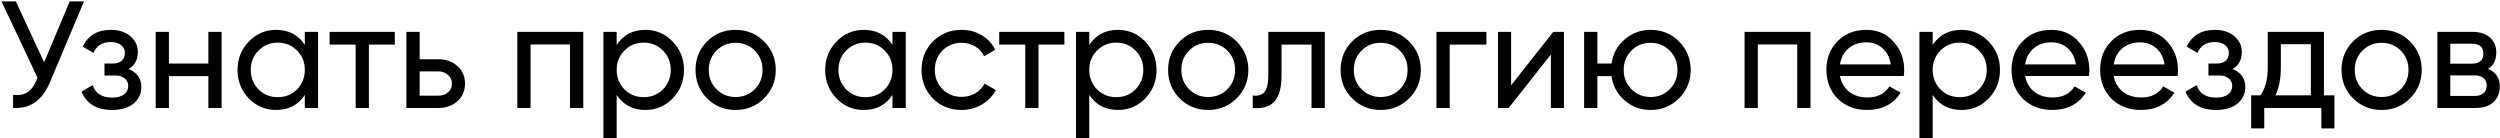<?xml version="1.0" encoding="UTF-8"?> <svg xmlns="http://www.w3.org/2000/svg" width="903" height="50" viewBox="0 0 903 50" fill="none"> <path d="M15.94 22.5L25.18 0.5H30.35L17.975 29.87C15.225 36.323 10.807 39.367 4.72 39V34.27C6.81 34.49 8.515 34.197 9.835 33.39C11.192 32.547 12.31 31.08 13.19 28.99L13.575 28.11L0.54 0.5H5.71L15.94 22.5ZM46.484 24.92C49.527 26.203 51.049 28.385 51.049 31.465C51.049 33.848 50.114 35.828 48.244 37.405C46.374 38.945 43.789 39.715 40.489 39.715C34.989 39.715 31.304 37.515 29.434 33.115L33.449 30.75C34.476 33.757 36.841 35.26 40.544 35.26C42.341 35.26 43.752 34.875 44.779 34.105C45.806 33.335 46.319 32.308 46.319 31.025C46.319 29.925 45.897 29.027 45.054 28.33C44.247 27.633 43.147 27.285 41.754 27.285H37.739V22.94H40.709C42.102 22.94 43.184 22.61 43.954 21.95C44.724 21.253 45.109 20.318 45.109 19.145C45.109 17.935 44.651 16.982 43.734 16.285C42.817 15.552 41.589 15.185 40.049 15.185C36.969 15.185 34.879 16.487 33.779 19.09L29.874 16.835C31.817 12.802 35.209 10.785 40.049 10.785C42.982 10.785 45.329 11.555 47.089 13.095C48.886 14.598 49.784 16.487 49.784 18.76C49.784 21.547 48.684 23.6 46.484 24.92ZM75.263 22.94V11.5H80.049V39H75.263V27.505H61.019V39H56.233V11.5H61.019V22.94H75.263ZM110.102 16.23V11.5H114.887V39H110.102V34.27C107.755 37.9 104.29 39.715 99.707 39.715C95.82 39.715 92.539 38.322 89.862 35.535C87.149 32.712 85.792 29.283 85.792 25.25C85.792 21.253 87.149 17.843 89.862 15.02C92.576 12.197 95.857 10.785 99.707 10.785C104.29 10.785 107.755 12.6 110.102 16.23ZM100.312 35.095C103.099 35.095 105.427 34.16 107.297 32.29C109.167 30.347 110.102 28 110.102 25.25C110.102 22.463 109.167 20.135 107.297 18.265C105.427 16.358 103.099 15.405 100.312 15.405C97.562 15.405 95.252 16.358 93.382 18.265C91.512 20.135 90.577 22.463 90.577 25.25C90.577 28 91.512 30.347 93.382 32.29C95.252 34.16 97.562 35.095 100.312 35.095ZM119.057 11.5H142.597V16.12H133.247V39H128.462V16.12H119.057V11.5ZM151.575 21.4H158.395C161.145 21.4 163.418 22.225 165.215 23.875C167.048 25.488 167.965 27.597 167.965 30.2C167.965 32.803 167.048 34.93 165.215 36.58C163.382 38.193 161.108 39 158.395 39H146.79V11.5H151.575V21.4ZM151.575 34.545H158.395C159.788 34.545 160.943 34.142 161.86 33.335C162.777 32.528 163.235 31.483 163.235 30.2C163.235 28.917 162.758 27.872 161.805 27.065C160.888 26.222 159.752 25.8 158.395 25.8H151.575V34.545ZM186.859 11.5H210.674V39H205.889V16.065H191.644V39H186.859V11.5ZM233.137 10.785C236.987 10.785 240.269 12.197 242.982 15.02C245.695 17.843 247.052 21.253 247.052 25.25C247.052 29.283 245.695 32.712 242.982 35.535C240.305 38.322 237.024 39.715 233.137 39.715C228.59 39.715 225.125 37.9 222.742 34.27V50H217.957V11.5H222.742V16.23C225.125 12.6 228.59 10.785 233.137 10.785ZM232.532 35.095C235.282 35.095 237.592 34.16 239.462 32.29C241.332 30.347 242.267 28 242.267 25.25C242.267 22.463 241.332 20.135 239.462 18.265C237.592 16.358 235.282 15.405 232.532 15.405C229.745 15.405 227.417 16.358 225.547 18.265C223.677 20.135 222.742 22.463 222.742 25.25C222.742 28 223.677 30.347 225.547 32.29C227.417 34.16 229.745 35.095 232.532 35.095ZM275.972 35.535C273.185 38.322 269.757 39.715 265.687 39.715C261.617 39.715 258.189 38.322 255.402 35.535C252.615 32.748 251.222 29.32 251.222 25.25C251.222 21.18 252.615 17.752 255.402 14.965C258.189 12.178 261.617 10.785 265.687 10.785C269.757 10.785 273.185 12.178 275.972 14.965C278.795 17.788 280.207 21.217 280.207 25.25C280.207 29.283 278.795 32.712 275.972 35.535ZM265.687 35.04C268.437 35.04 270.747 34.105 272.617 32.235C274.487 30.365 275.422 28.037 275.422 25.25C275.422 22.463 274.487 20.135 272.617 18.265C270.747 16.395 268.437 15.46 265.687 15.46C262.974 15.46 260.682 16.395 258.812 18.265C256.942 20.135 256.007 22.463 256.007 25.25C256.007 28.037 256.942 30.365 258.812 32.235C260.682 34.105 262.974 35.04 265.687 35.04ZM322.368 16.23V11.5H327.153V39H322.368V34.27C320.021 37.9 316.556 39.715 311.973 39.715C308.086 39.715 304.804 38.322 302.128 35.535C299.414 32.712 298.058 29.283 298.058 25.25C298.058 21.253 299.414 17.843 302.128 15.02C304.841 12.197 308.123 10.785 311.973 10.785C316.556 10.785 320.021 12.6 322.368 16.23ZM312.578 35.095C315.364 35.095 317.693 34.16 319.563 32.29C321.433 30.347 322.368 28 322.368 25.25C322.368 22.463 321.433 20.135 319.563 18.265C317.693 16.358 315.364 15.405 312.578 15.405C309.828 15.405 307.518 16.358 305.648 18.265C303.778 20.135 302.843 22.463 302.843 25.25C302.843 28 303.778 30.347 305.648 32.29C307.518 34.16 309.828 35.095 312.578 35.095ZM347.327 39.715C343.184 39.715 339.737 38.34 336.987 35.59C334.237 32.803 332.862 29.357 332.862 25.25C332.862 21.143 334.237 17.715 336.987 14.965C339.737 12.178 343.184 10.785 347.327 10.785C350.041 10.785 352.479 11.445 354.642 12.765C356.806 14.048 358.419 15.79 359.482 17.99L355.467 20.3C354.771 18.833 353.689 17.66 352.222 16.78C350.792 15.9 349.161 15.46 347.327 15.46C344.577 15.46 342.267 16.395 340.397 18.265C338.564 20.172 337.647 22.5 337.647 25.25C337.647 27.963 338.564 30.273 340.397 32.18C342.267 34.05 344.577 34.985 347.327 34.985C349.161 34.985 350.811 34.563 352.277 33.72C353.744 32.84 354.862 31.667 355.632 30.2L359.702 32.565C358.492 34.765 356.787 36.507 354.587 37.79C352.387 39.073 349.967 39.715 347.327 39.715ZM360.917 11.5H384.457V16.12H375.107V39H370.322V16.12H360.917V11.5ZM403.831 10.785C407.681 10.785 410.962 12.197 413.676 15.02C416.389 17.843 417.746 21.253 417.746 25.25C417.746 29.283 416.389 32.712 413.676 35.535C410.999 38.322 407.717 39.715 403.831 39.715C399.284 39.715 395.819 37.9 393.436 34.27V50H388.651V11.5H393.436V16.23C395.819 12.6 399.284 10.785 403.831 10.785ZM403.226 35.095C405.976 35.095 408.286 34.16 410.156 32.29C412.026 30.347 412.961 28 412.961 25.25C412.961 22.463 412.026 20.135 410.156 18.265C408.286 16.358 405.976 15.405 403.226 15.405C400.439 15.405 398.111 16.358 396.241 18.265C394.371 20.135 393.436 22.463 393.436 25.25C393.436 28 394.371 30.347 396.241 32.29C398.111 34.16 400.439 35.095 403.226 35.095ZM446.665 35.535C443.879 38.322 440.45 39.715 436.38 39.715C432.31 39.715 428.882 38.322 426.095 35.535C423.309 32.748 421.915 29.32 421.915 25.25C421.915 21.18 423.309 17.752 426.095 14.965C428.882 12.178 432.31 10.785 436.38 10.785C440.45 10.785 443.879 12.178 446.665 14.965C449.489 17.788 450.9 21.217 450.9 25.25C450.9 29.283 449.489 32.712 446.665 35.535ZM436.38 35.04C439.13 35.04 441.44 34.105 443.31 32.235C445.18 30.365 446.115 28.037 446.115 25.25C446.115 22.463 445.18 20.135 443.31 18.265C441.44 16.395 439.13 15.46 436.38 15.46C433.667 15.46 431.375 16.395 429.505 18.265C427.635 20.135 426.7 22.463 426.7 25.25C426.7 28.037 427.635 30.365 429.505 32.235C431.375 34.105 433.667 35.04 436.38 35.04ZM458.104 11.5H478.509V39H473.724V16.12H462.889V27.34C462.889 31.74 462.009 34.875 460.249 36.745C458.489 38.578 455.904 39.33 452.494 39V34.49C454.401 34.747 455.813 34.325 456.729 33.225C457.646 32.088 458.104 30.09 458.104 27.23V11.5ZM508.97 35.535C506.183 38.322 502.755 39.715 498.685 39.715C494.615 39.715 491.187 38.322 488.4 35.535C485.613 32.748 484.22 29.32 484.22 25.25C484.22 21.18 485.613 17.752 488.4 14.965C491.187 12.178 494.615 10.785 498.685 10.785C502.755 10.785 506.183 12.178 508.97 14.965C511.793 17.788 513.205 21.217 513.205 25.25C513.205 29.283 511.793 32.712 508.97 35.535ZM498.685 35.04C501.435 35.04 503.745 34.105 505.615 32.235C507.485 30.365 508.42 28.037 508.42 25.25C508.42 22.463 507.485 20.135 505.615 18.265C503.745 16.395 501.435 15.46 498.685 15.46C495.972 15.46 493.68 16.395 491.81 18.265C489.94 20.135 489.005 22.463 489.005 25.25C489.005 28.037 489.94 30.365 491.81 32.235C493.68 34.105 495.972 35.04 498.685 35.04ZM518.846 11.5H536.886V16.12H523.631V39H518.846V11.5ZM545.812 30.805L561.047 11.5H564.897V39H560.167V19.695L544.932 39H541.082V11.5H545.812V30.805ZM596.216 10.785C600.249 10.785 603.659 12.178 606.446 14.965C609.269 17.788 610.681 21.217 610.681 25.25C610.681 29.283 609.269 32.712 606.446 35.535C603.659 38.322 600.249 39.715 596.216 39.715C592.586 39.715 589.451 38.56 586.811 36.25C584.134 33.94 582.557 31.025 582.081 27.505H576.966V39H572.181V11.5H576.966V22.94H582.081C582.594 19.42 584.171 16.523 586.811 14.25C589.524 11.94 592.659 10.785 596.216 10.785ZM596.216 35.04C598.929 35.04 601.221 34.105 603.091 32.235C604.961 30.365 605.896 28.037 605.896 25.25C605.896 22.463 604.961 20.135 603.091 18.265C601.221 16.395 598.929 15.46 596.216 15.46C593.466 15.46 591.156 16.395 589.286 18.265C587.416 20.135 586.481 22.463 586.481 25.25C586.481 28.037 587.416 30.365 589.286 32.235C591.156 34.105 593.466 35.04 596.216 35.04ZM630.135 11.5H653.95V39H649.165V16.065H634.92V39H630.135V11.5ZM687.634 27.45H664.589C665.065 29.87 666.184 31.777 667.944 33.17C669.704 34.527 671.904 35.205 674.544 35.205C678.174 35.205 680.814 33.867 682.464 31.19L686.534 33.5C683.82 37.643 679.787 39.715 674.434 39.715C670.107 39.715 666.55 38.358 663.764 35.645C661.05 32.858 659.694 29.393 659.694 25.25C659.694 21.07 661.032 17.623 663.709 14.91C666.385 12.16 669.85 10.785 674.104 10.785C678.137 10.785 681.419 12.215 683.949 15.075C686.515 17.862 687.799 21.272 687.799 25.305C687.799 26.002 687.744 26.717 687.634 27.45ZM674.104 15.295C671.574 15.295 669.447 16.01 667.724 17.44C666.037 18.87 664.992 20.813 664.589 23.27H682.959C682.555 20.74 681.547 18.778 679.934 17.385C678.32 15.992 676.377 15.295 674.104 15.295ZM708.479 10.785C712.329 10.785 715.611 12.197 718.324 15.02C721.037 17.843 722.394 21.253 722.394 25.25C722.394 29.283 721.037 32.712 718.324 35.535C715.647 38.322 712.366 39.715 708.479 39.715C703.932 39.715 700.467 37.9 698.084 34.27V50H693.299V11.5H698.084V16.23C700.467 12.6 703.932 10.785 708.479 10.785ZM707.874 35.095C710.624 35.095 712.934 34.16 714.804 32.29C716.674 30.347 717.609 28 717.609 25.25C717.609 22.463 716.674 20.135 714.804 18.265C712.934 16.358 710.624 15.405 707.874 15.405C705.087 15.405 702.759 16.358 700.889 18.265C699.019 20.135 698.084 22.463 698.084 25.25C698.084 28 699.019 30.347 700.889 32.29C702.759 34.16 705.087 35.095 707.874 35.095ZM754.504 27.45H731.459C731.935 29.87 733.054 31.777 734.814 33.17C736.574 34.527 738.774 35.205 741.414 35.205C745.044 35.205 747.684 33.867 749.334 31.19L753.404 33.5C750.69 37.643 746.657 39.715 741.304 39.715C736.977 39.715 733.42 38.358 730.634 35.645C727.92 32.858 726.564 29.393 726.564 25.25C726.564 21.07 727.902 17.623 730.579 14.91C733.255 12.16 736.72 10.785 740.974 10.785C745.007 10.785 748.289 12.215 750.819 15.075C753.385 17.862 754.669 21.272 754.669 25.305C754.669 26.002 754.614 26.717 754.504 27.45ZM740.974 15.295C738.444 15.295 736.317 16.01 734.594 17.44C732.907 18.87 731.862 20.813 731.459 23.27H749.829C749.425 20.74 748.417 18.778 746.804 17.385C745.19 15.992 743.247 15.295 740.974 15.295ZM786.515 27.45H763.47C763.947 29.87 765.065 31.777 766.825 33.17C768.585 34.527 770.785 35.205 773.425 35.205C777.055 35.205 779.695 33.867 781.345 31.19L785.415 33.5C782.702 37.643 778.669 39.715 773.315 39.715C768.989 39.715 765.432 38.358 762.645 35.645C759.932 32.858 758.575 29.393 758.575 25.25C758.575 21.07 759.914 17.623 762.59 14.91C765.267 12.16 768.732 10.785 772.985 10.785C777.019 10.785 780.3 12.215 782.83 15.075C785.397 17.862 786.68 21.272 786.68 25.305C786.68 26.002 786.625 26.717 786.515 27.45ZM772.985 15.295C770.455 15.295 768.329 16.01 766.605 17.44C764.919 18.87 763.874 20.813 763.47 23.27H781.84C781.437 20.74 780.429 18.778 778.815 17.385C777.202 15.992 775.259 15.295 772.985 15.295ZM806.44 24.92C809.483 26.203 811.005 28.385 811.005 31.465C811.005 33.848 810.07 35.828 808.2 37.405C806.33 38.945 803.745 39.715 800.445 39.715C794.945 39.715 791.26 37.515 789.39 33.115L793.405 30.75C794.432 33.757 796.797 35.26 800.5 35.26C802.297 35.26 803.708 34.875 804.735 34.105C805.762 33.335 806.275 32.308 806.275 31.025C806.275 29.925 805.853 29.027 805.01 28.33C804.203 27.633 803.103 27.285 801.71 27.285H797.695V22.94H800.665C802.058 22.94 803.14 22.61 803.91 21.95C804.68 21.253 805.065 20.318 805.065 19.145C805.065 17.935 804.607 16.982 803.69 16.285C802.773 15.552 801.545 15.185 800.005 15.185C796.925 15.185 794.835 16.487 793.735 19.09L789.83 16.835C791.773 12.802 795.165 10.785 800.005 10.785C802.938 10.785 805.285 11.555 807.045 13.095C808.842 14.598 809.74 16.487 809.74 18.76C809.74 21.547 808.64 23.6 806.44 24.92ZM839.41 11.5V34.435H843.205V46.37H838.475V39H817.85V46.37H813.12V34.435H816.475C818.235 32.015 819.115 28.623 819.115 24.26V11.5H839.41ZM821.92 34.435H834.68V15.955H823.845V24.26C823.845 28.293 823.203 31.685 821.92 34.435ZM870.498 35.535C867.712 38.322 864.283 39.715 860.213 39.715C856.143 39.715 852.715 38.322 849.928 35.535C847.142 32.748 845.748 29.32 845.748 25.25C845.748 21.18 847.142 17.752 849.928 14.965C852.715 12.178 856.143 10.785 860.213 10.785C864.283 10.785 867.712 12.178 870.498 14.965C873.322 17.788 874.733 21.217 874.733 25.25C874.733 29.283 873.322 32.712 870.498 35.535ZM860.213 35.04C862.963 35.04 865.273 34.105 867.143 32.235C869.013 30.365 869.948 28.037 869.948 25.25C869.948 22.463 869.013 20.135 867.143 18.265C865.273 16.395 862.963 15.46 860.213 15.46C857.5 15.46 855.208 16.395 853.338 18.265C851.468 20.135 850.533 22.463 850.533 25.25C850.533 28.037 851.468 30.365 853.338 32.235C855.208 34.105 857.5 35.04 860.213 35.04ZM898.689 24.865C901.512 26.038 902.924 28.165 902.924 31.245C902.924 33.592 902.154 35.48 900.614 36.91C899.074 38.303 896.911 39 894.124 39H880.374V11.5H893.024C895.737 11.5 897.846 12.178 899.349 13.535C900.889 14.892 901.659 16.707 901.659 18.98C901.659 21.62 900.669 23.582 898.689 24.865ZM892.804 15.79H885.049V22.995H892.804C895.591 22.995 896.984 21.767 896.984 19.31C896.984 16.963 895.591 15.79 892.804 15.79ZM885.049 34.655H893.849C895.242 34.655 896.306 34.325 897.039 33.665C897.809 33.005 898.194 32.07 898.194 30.86C898.194 29.723 897.809 28.843 897.039 28.22C896.306 27.56 895.242 27.23 893.849 27.23H885.049V34.655Z" fill="black"></path> </svg> 